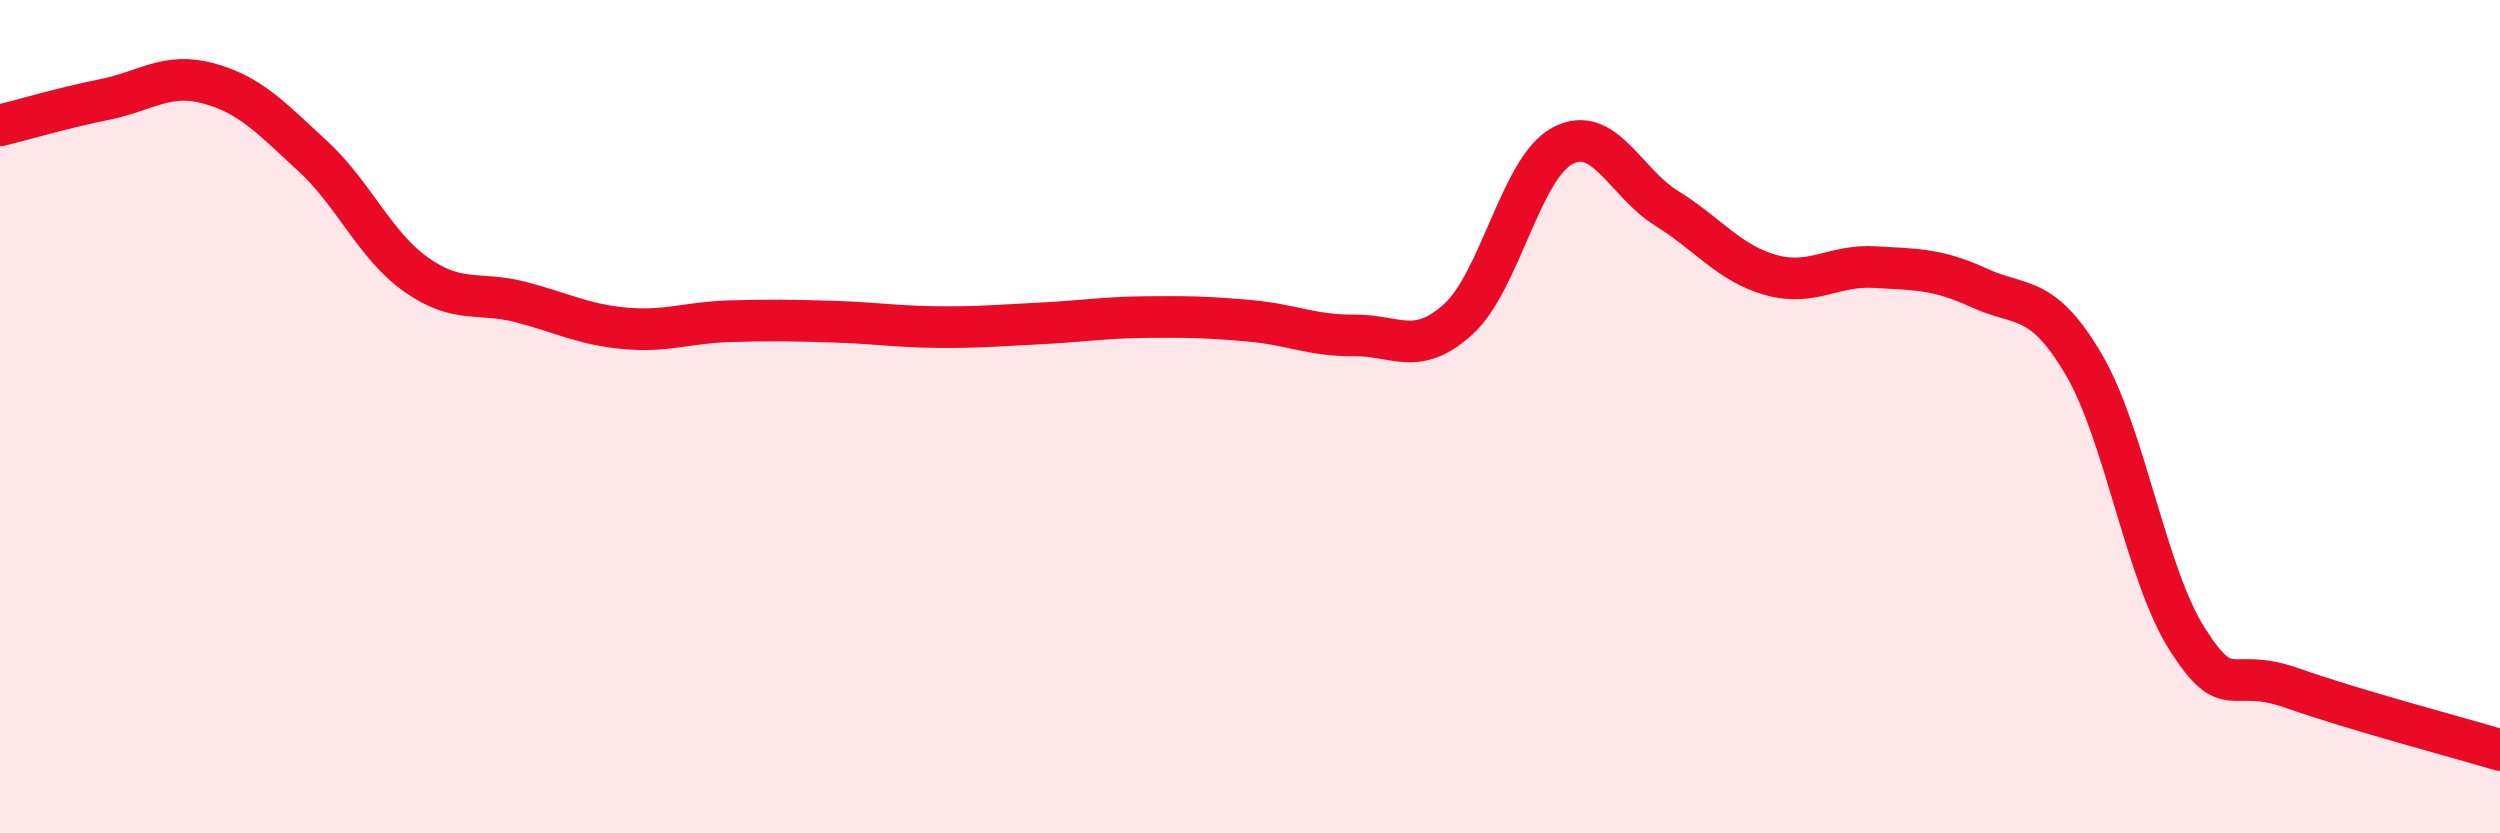 
    <svg width="60" height="20" viewBox="0 0 60 20" xmlns="http://www.w3.org/2000/svg">
      <path
        d="M 0,3.01 C 0.5,2.89 1.5,2.59 2.5,2.39 C 3.5,2.19 4,1.73 5,2 C 6,2.27 6.5,2.82 7.5,3.74 C 8.5,4.66 9,5.9 10,6.6 C 11,7.3 11.5,6.99 12.5,7.25 C 13.5,7.51 14,7.79 15,7.88 C 16,7.97 16.5,7.74 17.5,7.71 C 18.5,7.68 19,7.69 20,7.72 C 21,7.75 21.5,7.84 22.5,7.85 C 23.5,7.86 24,7.81 25,7.76 C 26,7.71 26.5,7.62 27.5,7.61 C 28.5,7.6 29,7.61 30,7.7 C 31,7.79 31.5,8.06 32.5,8.05 C 33.5,8.04 34,8.57 35,7.66 C 36,6.75 36.5,4.03 37.5,3.5 C 38.5,2.97 39,4.38 40,5 C 41,5.62 41.5,6.32 42.5,6.6 C 43.5,6.88 44,6.35 45,6.41 C 46,6.47 46.5,6.45 47.5,6.91 C 48.5,7.37 49,7.04 50,8.73 C 51,10.42 51.5,13.79 52.5,15.35 C 53.5,16.91 53.5,15.98 55,16.51 C 56.5,17.04 59,17.7 60,18L60 20L0 20Z"
        fill="#EB0A25"
        opacity="0.1"
        stroke-linecap="round"
        stroke-linejoin="round"
      />
      <path
        d="M 0,3.01 C 0.5,2.89 1.5,2.59 2.5,2.39 C 3.5,2.19 4,1.73 5,2 C 6,2.27 6.5,2.82 7.5,3.74 C 8.5,4.66 9,5.9 10,6.6 C 11,7.3 11.5,6.99 12.5,7.25 C 13.5,7.51 14,7.79 15,7.88 C 16,7.97 16.5,7.74 17.5,7.71 C 18.5,7.68 19,7.69 20,7.72 C 21,7.75 21.5,7.84 22.5,7.85 C 23.5,7.86 24,7.81 25,7.76 C 26,7.71 26.5,7.62 27.5,7.61 C 28.5,7.6 29,7.61 30,7.7 C 31,7.79 31.5,8.06 32.5,8.05 C 33.5,8.04 34,8.57 35,7.66 C 36,6.75 36.5,4.03 37.5,3.5 C 38.5,2.97 39,4.38 40,5 C 41,5.62 41.5,6.32 42.5,6.6 C 43.5,6.88 44,6.35 45,6.41 C 46,6.47 46.5,6.45 47.5,6.91 C 48.5,7.37 49,7.04 50,8.73 C 51,10.42 51.5,13.79 52.5,15.35 C 53.5,16.91 53.5,15.98 55,16.51 C 56.5,17.04 59,17.7 60,18"
        stroke="#EB0A25"
        stroke-width="1"
        fill="none"
        stroke-linecap="round"
        stroke-linejoin="round"
      />
    </svg>
  